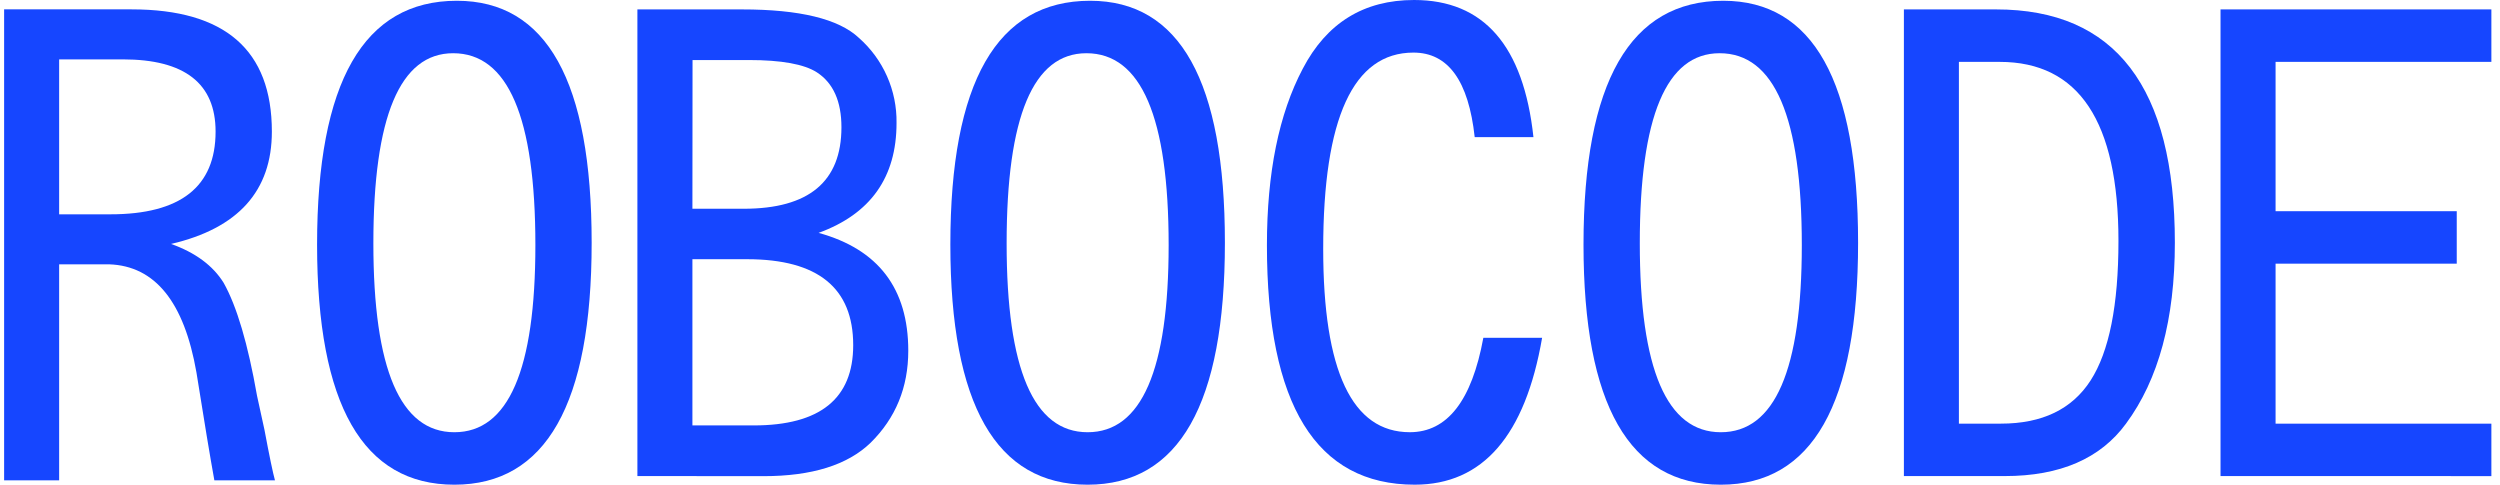 <?xml version="1.0" encoding="UTF-8"?> <svg xmlns="http://www.w3.org/2000/svg" width="196" height="38" viewBox="0 0 196 38" fill="none"> <path d="M0.323 37.66V0.734H10.31C17.646 0.734 21.314 3.929 21.314 10.318C21.314 14.963 18.68 17.899 13.411 19.125C15.317 19.803 16.692 20.82 17.534 22.174C18.566 24.013 19.439 26.965 20.152 31.031L20.733 33.693C21.121 35.758 21.396 37.08 21.558 37.66H16.806C16.484 35.885 16.016 33.063 15.4 29.192C14.436 23.674 12.157 20.851 8.564 20.723H4.637V37.66H0.323ZM4.637 16.802H8.661C14.155 16.802 16.902 14.641 16.902 10.318C16.902 6.543 14.478 4.655 9.63 4.655H4.637V16.802Z" fill="#1646FF"></path> <path d="M35.818 0.06C42.863 0.06 46.386 6.383 46.386 19.03C46.386 31.677 42.798 38 35.623 38C28.447 38 24.859 31.725 24.859 19.174C24.859 6.431 28.512 0.06 35.818 0.06ZM35.526 4.173C31.358 4.173 29.273 9.141 29.272 19.078C29.272 28.951 31.389 33.887 35.623 33.887C39.856 33.887 41.974 28.999 41.974 19.223C41.974 9.189 39.824 4.173 35.526 4.173Z" fill="#1646FF"></path> <path d="M49.972 37.322V0.738H58.169C62.693 0.738 65.747 1.48 67.332 2.965C68.279 3.798 69.034 4.827 69.544 5.98C70.054 7.133 70.308 8.383 70.288 9.643C70.288 13.903 68.251 16.775 64.178 18.257C68.865 19.547 71.209 22.627 71.209 27.497C71.209 30.368 70.223 32.774 68.25 34.718C66.441 36.46 63.645 37.331 59.864 37.331L49.972 37.322ZM54.285 16.366H58.309C63.416 16.366 65.969 14.236 65.969 9.978C65.969 7.943 65.326 6.507 64.041 5.67C63.038 5.028 61.26 4.707 58.707 4.707H54.295L54.285 16.366ZM54.285 33.353H59.086C64.289 33.353 66.891 31.256 66.891 27.061C66.891 22.577 64.127 20.331 58.601 20.322H54.285V33.353Z" fill="#1646FF"></path> <path d="M85.464 0.06C92.509 0.06 96.032 6.383 96.032 19.03C96.032 31.677 92.444 38 85.269 38C78.096 38 74.509 31.725 74.508 19.174C74.508 6.431 78.16 0.06 85.464 0.06ZM85.172 4.173C81.004 4.173 78.92 9.141 78.92 19.078C78.92 28.951 81.036 33.887 85.269 33.887C89.501 33.887 91.619 28.999 91.622 19.223C91.622 9.189 89.472 4.173 85.172 4.173Z" fill="#1646FF"></path> <path d="M120.222 10.751H115.617C115.134 6.332 113.534 4.123 110.816 4.123C106.097 4.123 103.738 9.253 103.739 19.512C103.739 29.093 106.002 33.884 110.527 33.885C113.467 33.885 115.389 31.418 116.294 26.482H120.902C119.576 34.16 116.247 37.999 110.915 37.999C103.188 37.999 99.326 31.741 99.327 19.226C99.327 13.547 100.264 8.933 102.138 5.384C104.013 1.795 106.921 0 110.864 0C116.328 0 119.447 3.584 120.222 10.751Z" fill="#1646FF"></path> <path d="M135.104 0.06C142.151 0.06 145.674 6.383 145.674 19.03C145.674 31.677 142.086 38 134.911 38C127.735 38 124.147 31.725 124.147 19.174C124.149 6.431 127.801 0.06 135.104 0.06ZM134.814 4.173C130.643 4.173 128.558 9.141 128.56 19.078C128.56 28.951 130.677 33.887 134.911 33.887C139.145 33.887 141.262 28.999 141.262 19.223C141.263 9.189 139.115 4.173 134.817 4.173H134.814Z" fill="#1646FF"></path> <path d="M149.265 37.322V0.738H156.498C165.839 0.738 170.509 6.836 170.509 19.03C170.509 25.031 169.233 29.758 166.68 33.211C164.674 35.953 161.506 37.324 157.176 37.324L149.265 37.322ZM153.578 33.213H156.877C160.107 33.213 162.45 32.084 163.905 29.825C165.36 27.565 166.087 23.92 166.087 18.888C166.087 9.53 162.984 4.852 156.778 4.852H153.578V33.213Z" fill="#1646FF"></path> <path d="M174.089 37.322V0.738H195.324V4.852H178.405V16.558H192.609V20.674H178.405V33.213H195.324V37.327L174.089 37.322Z" fill="#1646FF"></path> </svg> 
